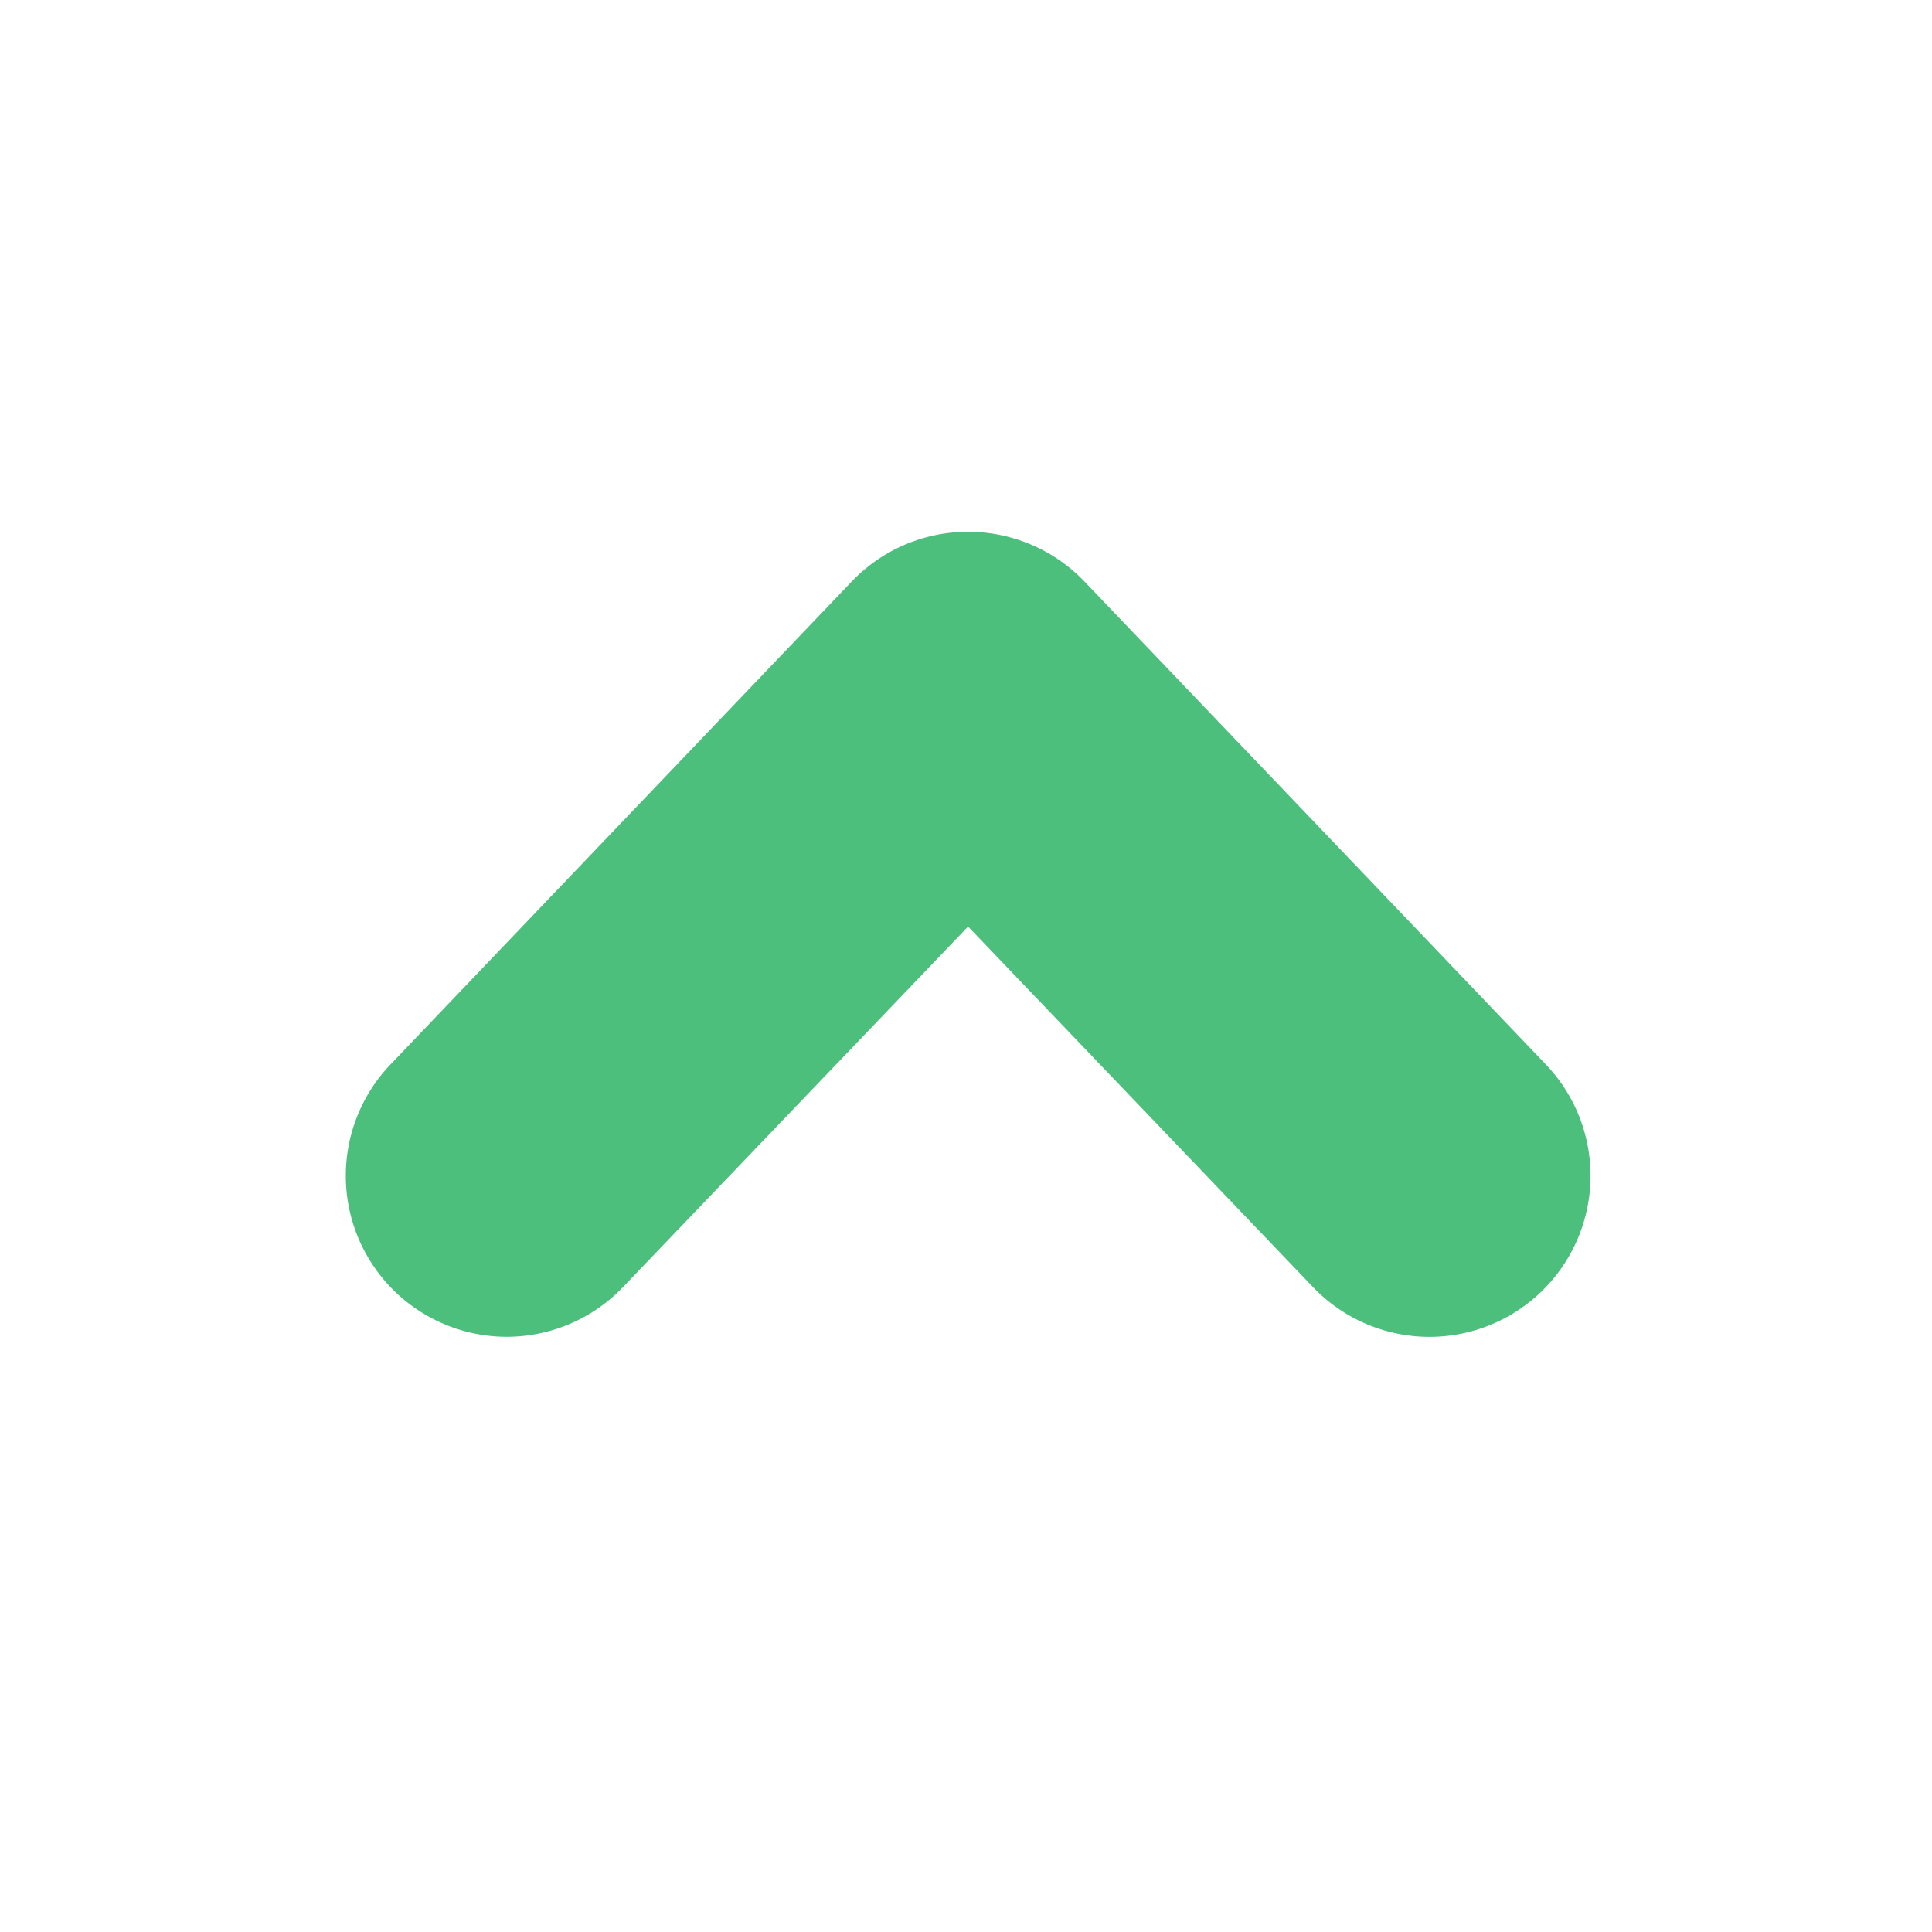 <svg xmlns="http://www.w3.org/2000/svg" xmlns:xlink="http://www.w3.org/1999/xlink" width="12" height="12" viewBox="0 0 12 12">
  <defs>
    <clipPath id="clip-path">
      <rect id="Rectangle_12141" data-name="Rectangle 12141" width="12" height="12" transform="translate(0 -0.029)" fill="none"/>
    </clipPath>
  </defs>
  <g id="dropdown_arrow_dark" transform="translate(0 0.029)" clip-path="url(#clip-path)">
    <path id="Path_130513" data-name="Path 130513" d="M1.25,5.248A1,1,0,0,1,.528,3.557l2.865-3a1,1,0,0,1,1.446,0l2.866,3A1,1,0,1,1,6.258,4.939L4.116,2.7,1.973,4.939A1,1,0,0,1,1.25,5.248Z" transform="translate(1.897 3.026)" fill="#4CBF7D"/>
  </g>
</svg>
